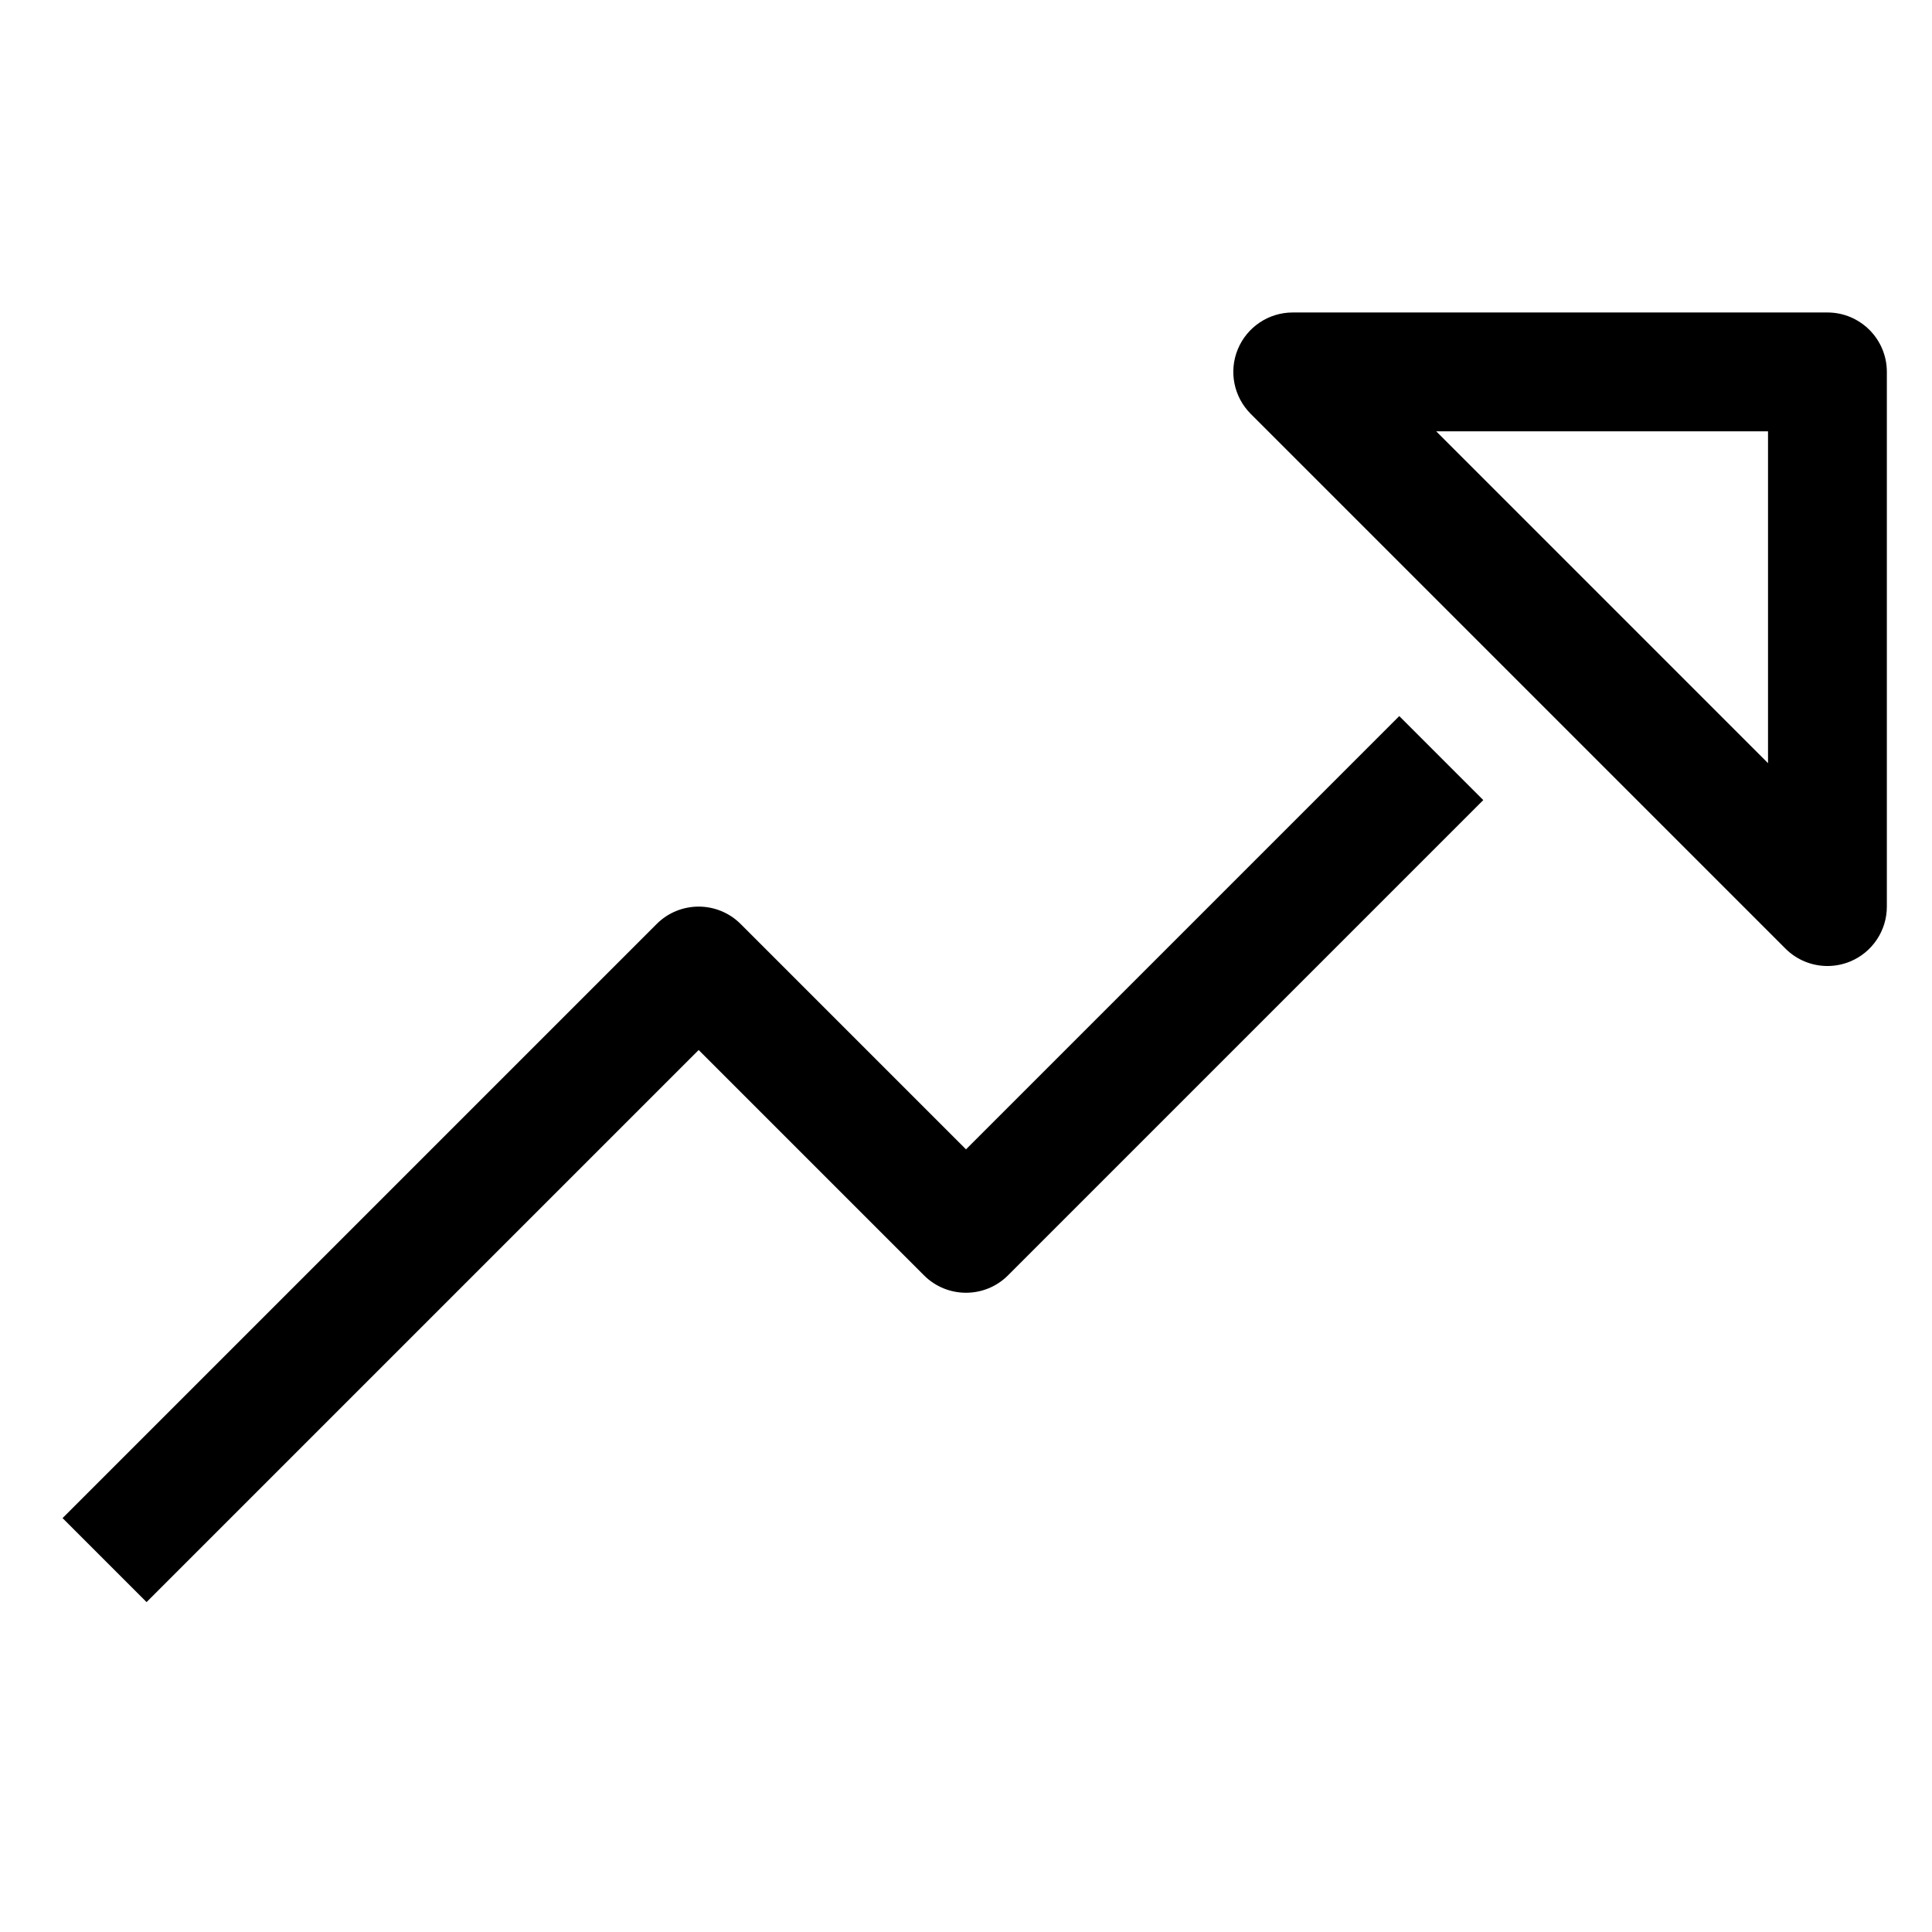 <?xml version="1.0" encoding="UTF-8"?>
<!-- Uploaded to: ICON Repo, www.iconrepo.com, Generator: ICON Repo Mixer Tools -->
<svg fill="#000000" width="800px" height="800px" version="1.1" viewBox="144 144 512 512" xmlns="http://www.w3.org/2000/svg">
 <g>
  <path d="m628.29 226.81h-141.7c-6.367 0-12.105 3.832-14.547 9.715-2.441 5.887-1.094 12.648 3.418 17.16l141.7 141.7c3.008 3.019 7.039 4.617 11.133 4.617 2.023 0 4.078-0.395 6.023-1.195 5.887-2.441 9.719-8.184 9.719-14.551v-141.7c0-8.691-7.055-15.746-15.742-15.746zm-15.746 119.44-87.938-87.949h87.938z"/>
  <path d="m400 448.59-59.719-59.719c-6.141-6.148-16.121-6.148-22.262 0l-157.44 157.44 22.262 22.262 146.31-146.31 59.719 59.719c6.141 6.148 16.121 6.148 22.262 0l125.95-125.95-22.262-22.262z"/>
 </g>
</svg>